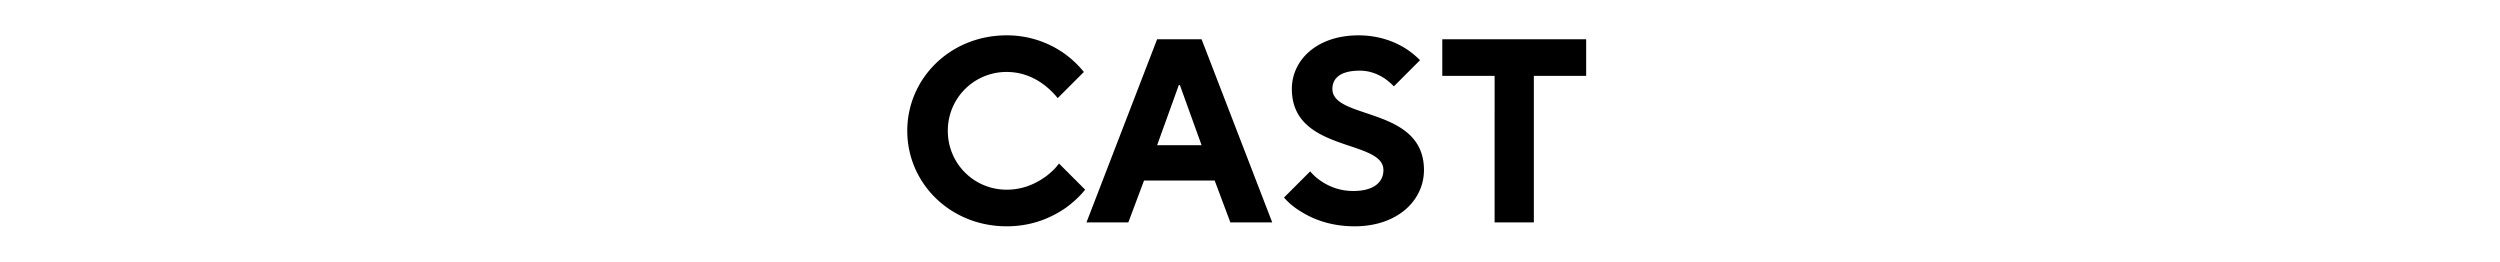 <svg xmlns="http://www.w3.org/2000/svg" viewBox="0 0 344 36"><defs><clipPath id="a"><path d="M0 0h344v36H0z" style="fill:none"/></clipPath></defs><g style="clip-path:url(#a)"><path d="M149.317 26.1c-.755.936-1.655 1.764-2.7 2.52-1.835 1.26-4.499 2.52-8.098 2.52-7.775 0-13.679-5.94-13.679-13.139s5.904-13.138 13.679-13.138a13.63 13.63 0 0 1 7.955 2.52 13.7 13.7 0 0 1 2.664 2.52l-3.6 3.599c-.54-.685-1.152-1.26-1.836-1.8-1.188-.9-2.915-1.8-5.183-1.8a8.065 8.065 0 0 0-8.1 8.099c0 4.5 3.6 8.1 8.1 8.1 2.34 0 4.103-.9 5.363-1.8.72-.54 1.332-1.116 1.836-1.8zM159.22 5.402h6.118l9.72 25.198h-5.76l-2.16-5.76h-9.719l-2.16 5.76H149.5zm6.118 14.578-2.987-8.278h-.144l-2.988 8.278zM180.28 23.58c.431.504.935.973 1.547 1.368a7.76 7.76 0 0 0 4.392 1.332c2.88 0 4.14-1.26 4.14-2.88 0-4.283-12.6-2.376-12.6-11.158 0-3.96 3.42-7.379 9.18-7.379 2.771 0 4.931.864 6.335 1.728.828.504 1.512 1.08 2.123 1.691l-3.6 3.6a9 9 0 0 0-1.259-1.08c-.828-.54-1.98-1.08-3.42-1.08-2.735 0-3.78 1.08-3.78 2.52 0 4.283 12.6 2.375 12.6 11.158 0 4.14-3.6 7.74-9.54 7.74-3.275 0-5.687-.972-7.306-1.98-.972-.576-1.764-1.224-2.412-1.98zM205.659 10.442h-7.2v-5.04h19.798v5.04h-7.199V30.6h-5.4z"/></g></svg>